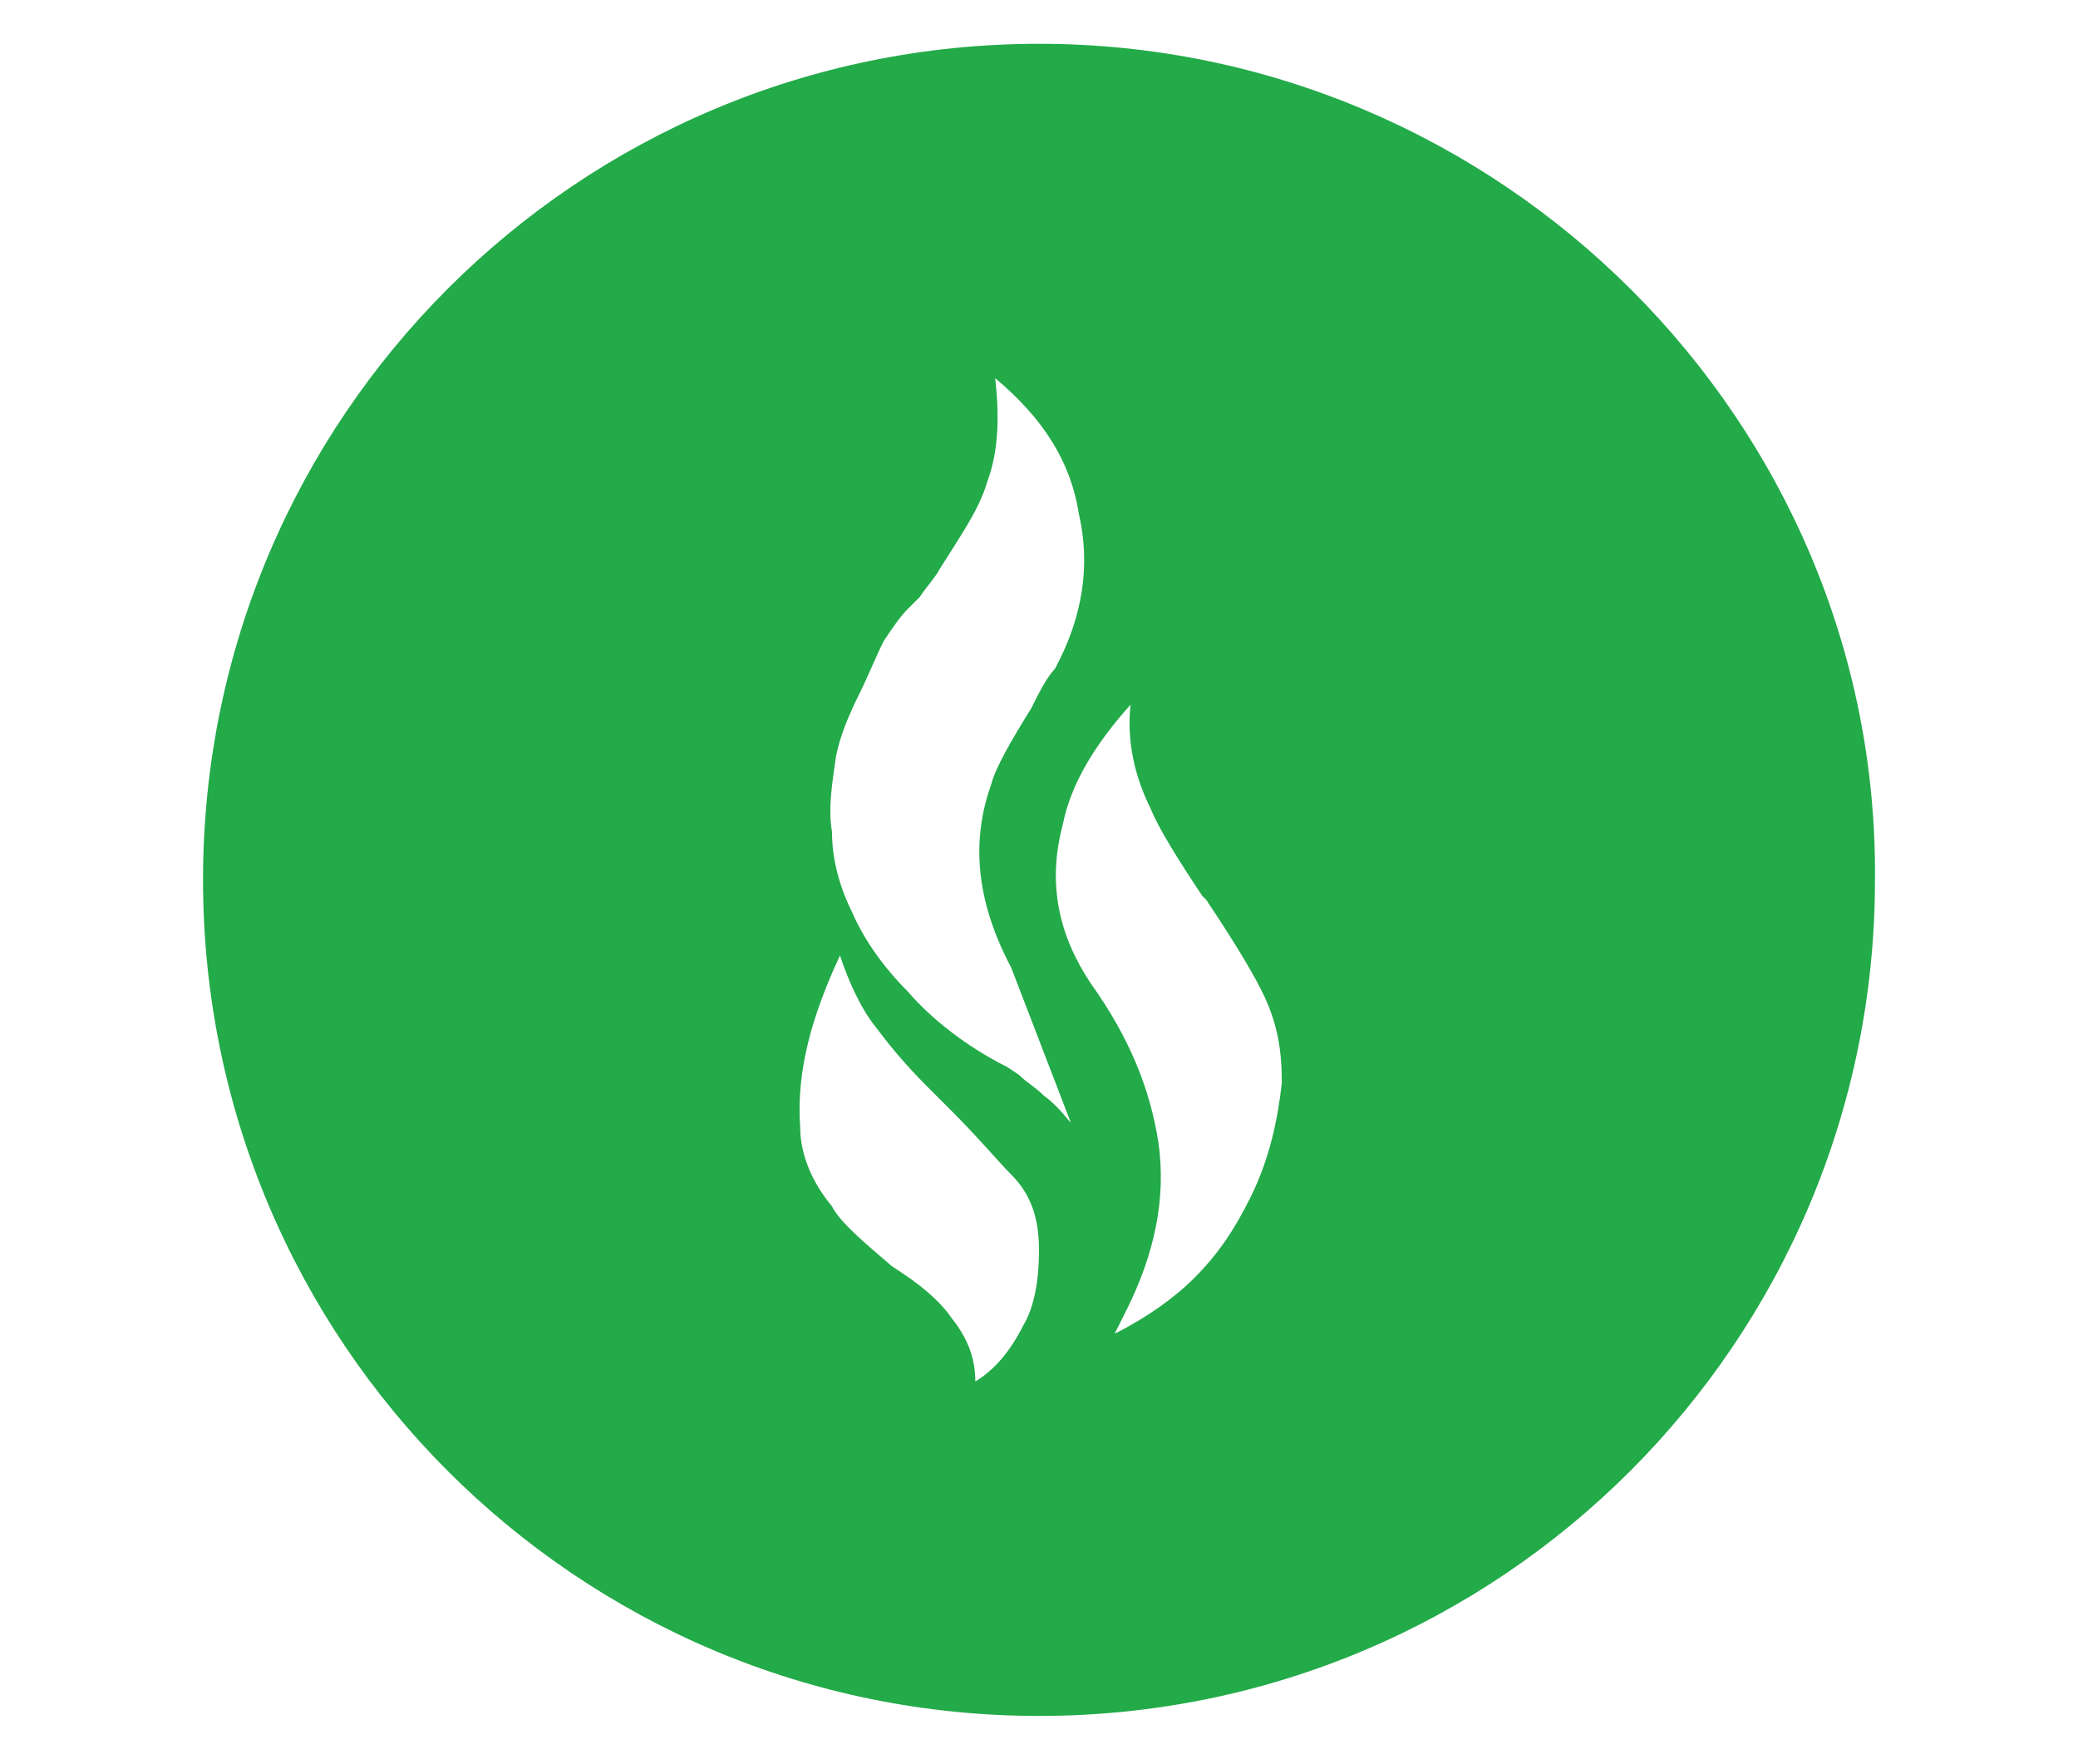 <?xml version="1.0" encoding="utf-8"?>
<!-- Generator: Adobe Illustrator 21.0.0, SVG Export Plug-In . SVG Version: 6.00 Build 0)  -->
<svg version="1.0" id="Layer_1" xmlns="http://www.w3.org/2000/svg" xmlns:xlink="http://www.w3.org/1999/xlink" x="0px" y="0px"
	 viewBox="0 0 52.2 44.3" style="enable-background:new 0 0 52.2 44.3;" xml:space="preserve">
<style type="text/css">
	.st0{fill:#23AA49;}
</style>
<path class="st0" d="M26.1,1.1c-11.6,0-21,9.4-21,21s9.4,21,21,21s21-9.4,21-21C47.2,10.6,37.7,1.1,26.1,1.1z M25.7,33.3
	c-0.3,0.6-0.7,1.1-1.2,1.4c0-0.6-0.2-1.1-0.6-1.6c-0.2-0.3-0.6-0.7-1.2-1.1l-0.3-0.2c-0.7-0.6-1.3-1.1-1.5-1.5
	c-0.5-0.6-0.8-1.3-0.8-2c-0.1-1.4,0.3-2.8,1-4.3c0.2,0.6,0.5,1.3,0.9,1.8c0.3,0.4,0.7,0.9,1.3,1.5l0.6,0.6c0.7,0.7,1.2,1.3,1.5,1.6
	c0.5,0.5,0.7,1.1,0.7,1.9C26.1,32.1,26,32.8,25.7,33.3z M26.2,27.5c-0.2-0.2-0.4-0.3-0.6-0.5l-0.3-0.2c-1-0.5-1.9-1.2-2.5-1.9
	c-0.6-0.6-1.1-1.3-1.4-2c-0.3-0.6-0.5-1.3-0.5-2c-0.1-0.6,0-1.2,0.1-1.9c0.1-0.5,0.3-1,0.6-1.6c0.2-0.4,0.4-0.9,0.6-1.3
	c0.2-0.3,0.4-0.6,0.6-0.8l0.3-0.3c0.2-0.3,0.4-0.5,0.5-0.7c0.5-0.8,1-1.5,1.2-2.2c0.3-0.8,0.3-1.7,0.2-2.6c1.2,1,1.9,2.1,2.1,3.4
	c0.3,1.3,0.1,2.6-0.6,3.9c-0.2,0.2-0.4,0.6-0.6,1c-0.5,0.8-0.9,1.5-1,1.9c-0.5,1.4-0.4,2.9,0.5,4.6l1.5,3.9
	C26.8,28.1,26.6,27.8,26.2,27.5z M31.4,30.1c-0.4,0.8-0.8,1.4-1.4,2c-0.5,0.5-1.2,1-2,1.4l0.3-0.6c0.7-1.4,1-2.8,0.8-4.2
	c-0.2-1.3-0.7-2.6-1.7-4c-0.8-1.2-1.1-2.5-0.7-4c0.2-1,0.8-2,1.7-3c-0.1,0.9,0.1,1.8,0.5,2.6c0.2,0.5,0.7,1.3,1.3,2.2l0.1,0.1
	c0.6,0.9,1.1,1.7,1.4,2.3c0.4,0.8,0.5,1.5,0.5,2.3C32.1,28.1,31.9,29.1,31.4,30.1z"/>
</svg>
